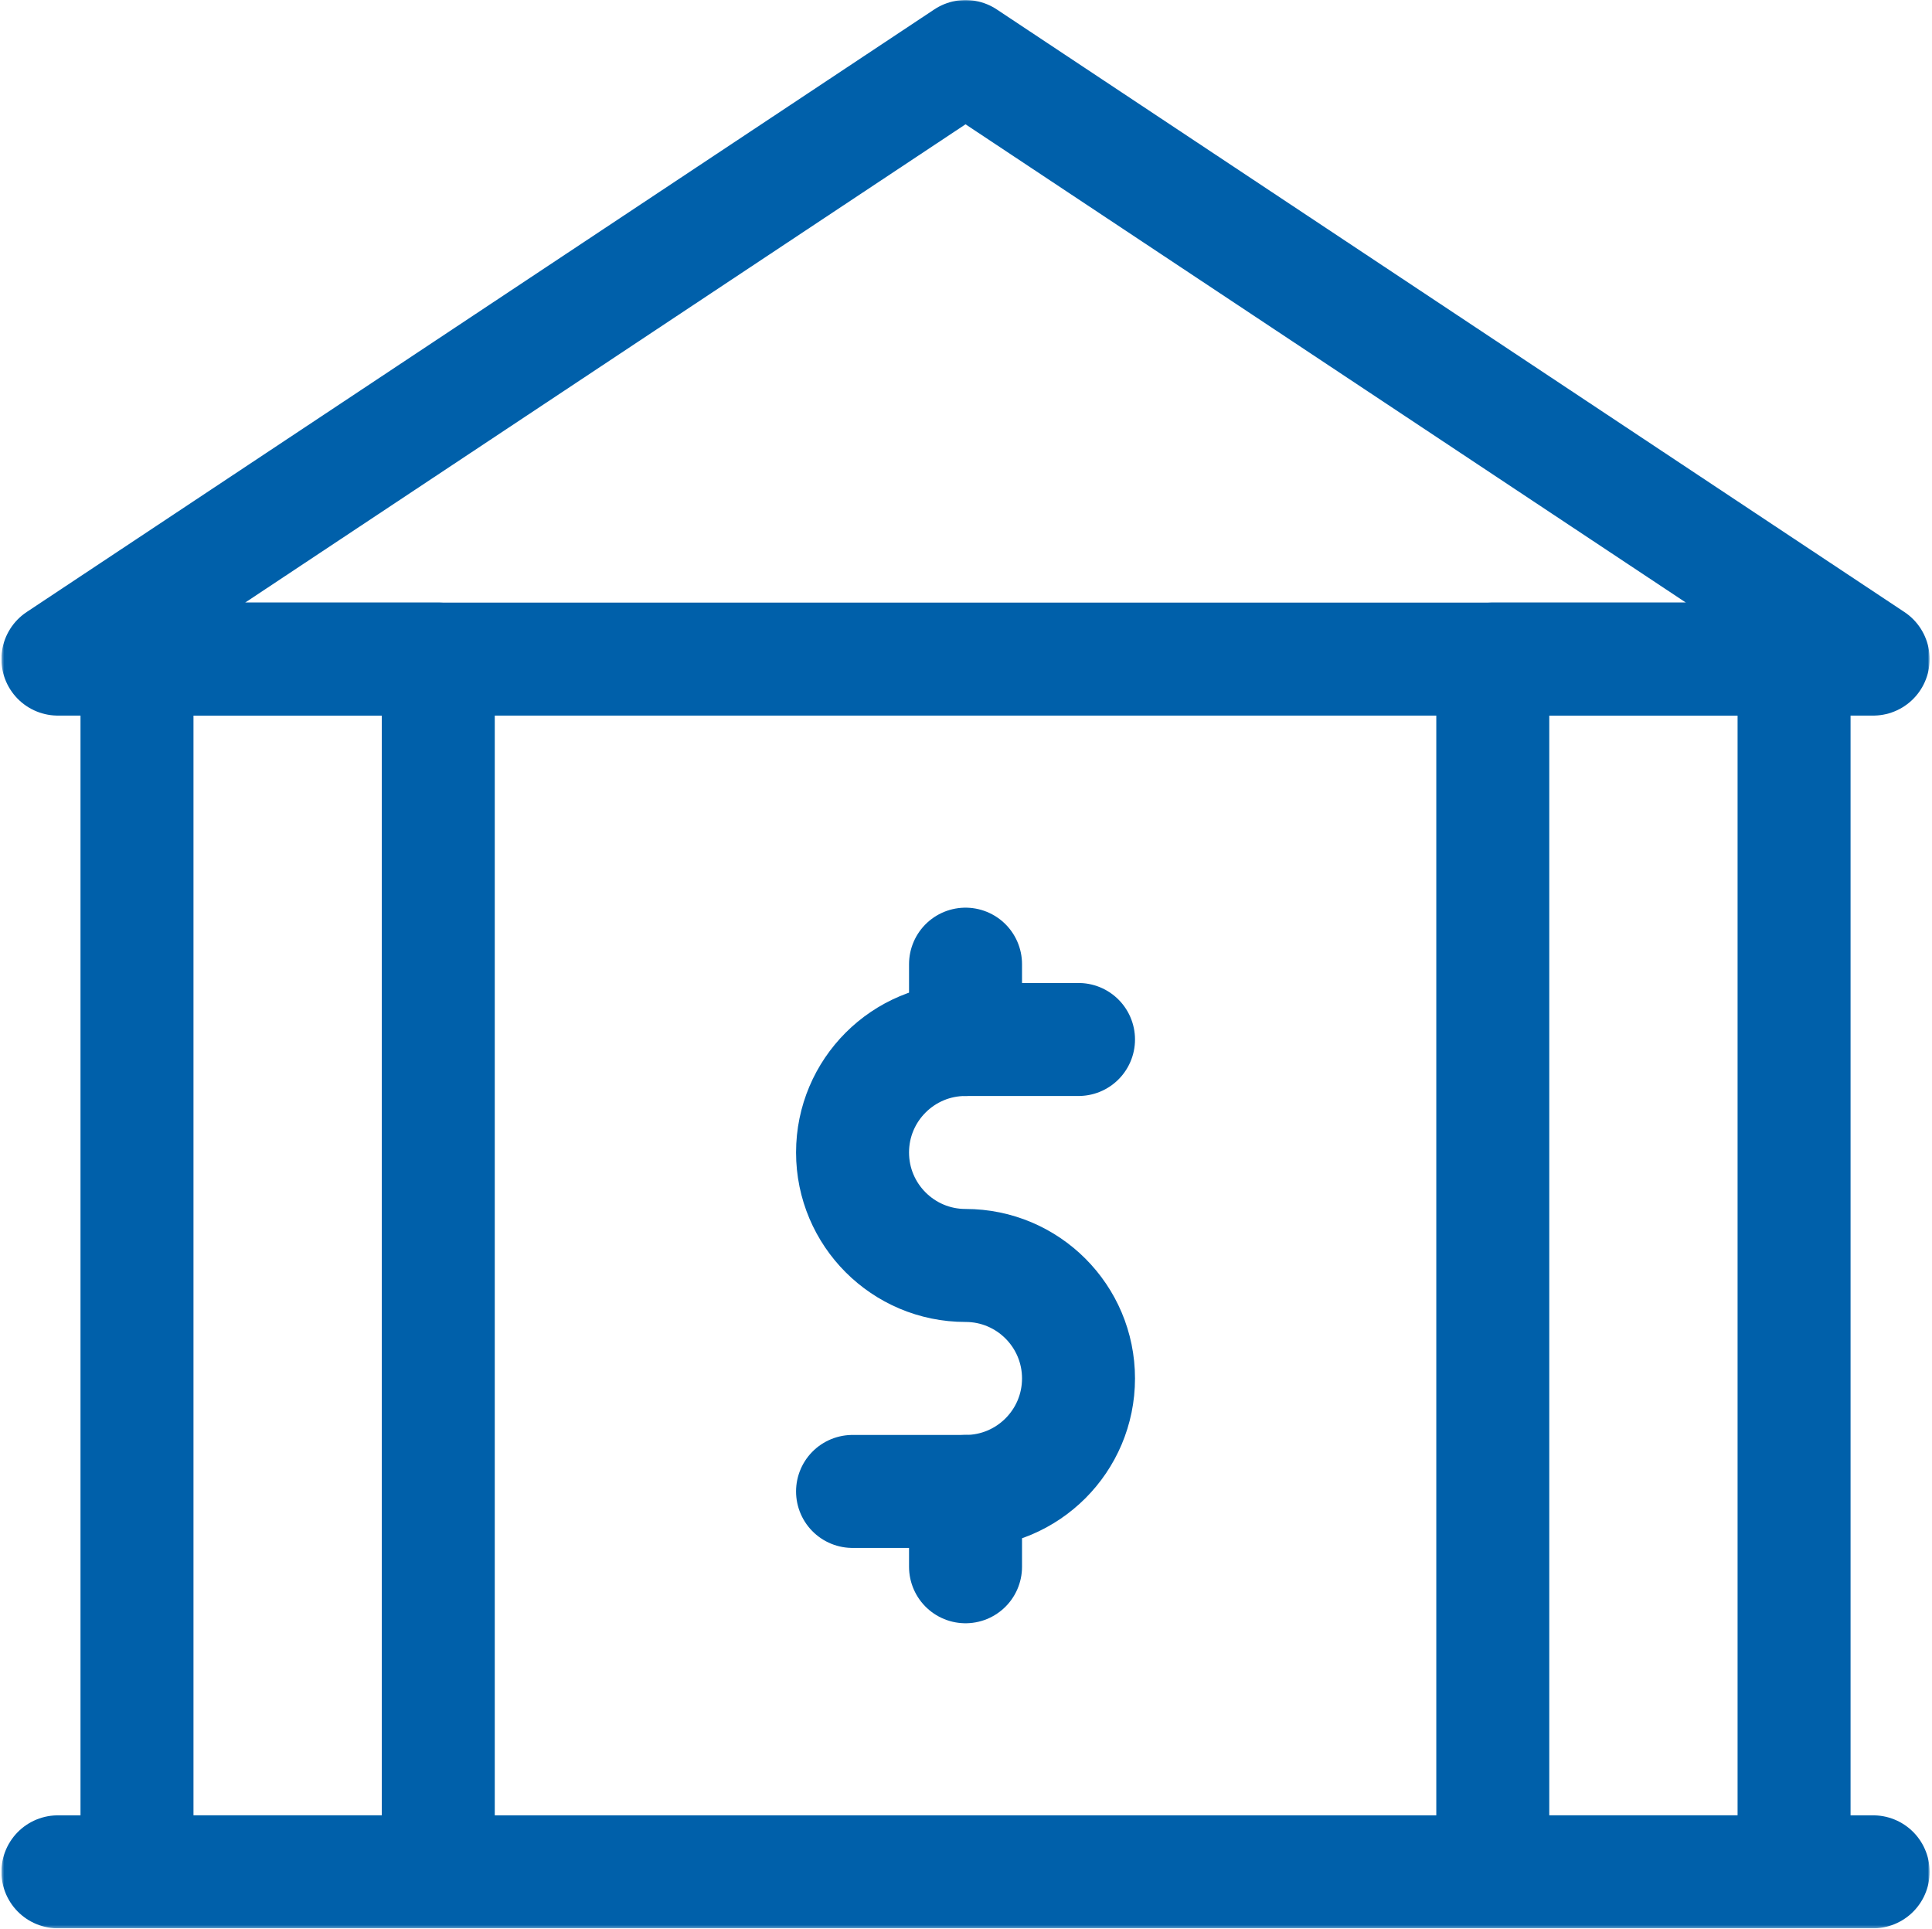 <?xml version="1.0" encoding="UTF-8"?> <svg xmlns="http://www.w3.org/2000/svg" width="684" height="683" viewBox="0 0 684 683" fill="none"><g clip-path="url(#clip0_13_125)"><mask id="mask0_13_125" style="mask-type:luminance" maskUnits="userSpaceOnUse" x="0" y="0" width="684" height="683"><path d="M0.5 0H683.167V682.667H0.5V0Z" fill="white"></path></mask><g mask="url(#mask0_13_125)"><path d="M663.167 233.334H20.5L341.833 20.001L663.167 233.334Z" stroke="#0060AA" stroke-width="40" stroke-miterlimit="10" stroke-linecap="round" stroke-linejoin="round"></path><path d="M48.5 662.667H155.167V233.334H48.5V662.667Z" stroke="#0060AA" stroke-width="40" stroke-miterlimit="10" stroke-linecap="round" stroke-linejoin="round"></path><path d="M528.5 662.667H635.167V233.334H528.5V662.667Z" stroke="#0060AA" stroke-width="40" stroke-miterlimit="10" stroke-linecap="round" stroke-linejoin="round"></path><path d="M20.5 662.667H663.167" stroke="#0060AA" stroke-width="40" stroke-miterlimit="10" stroke-linecap="round" stroke-linejoin="round"></path><path d="M301.833 528H341.833C363.924 528 381.833 510.091 381.833 488C381.833 465.909 363.924 448 341.833 448C319.743 448 301.833 430.091 301.833 408C301.833 385.909 319.743 368 341.833 368H381.833" stroke="#0060AA" stroke-width="40" stroke-miterlimit="10" stroke-linecap="round" stroke-linejoin="round"></path><path d="M341.833 341.333V368" stroke="#0060AA" stroke-width="40" stroke-miterlimit="10" stroke-linecap="round" stroke-linejoin="round"></path><path d="M341.833 528V554.667" stroke="#0060AA" stroke-width="40" stroke-miterlimit="10" stroke-linecap="round" stroke-linejoin="round"></path></g></g><defs><clipPath id="clip0_13_125"><rect width="682.667" height="682.667" fill="white" transform="translate(0.5)"></rect></clipPath></defs></svg> 